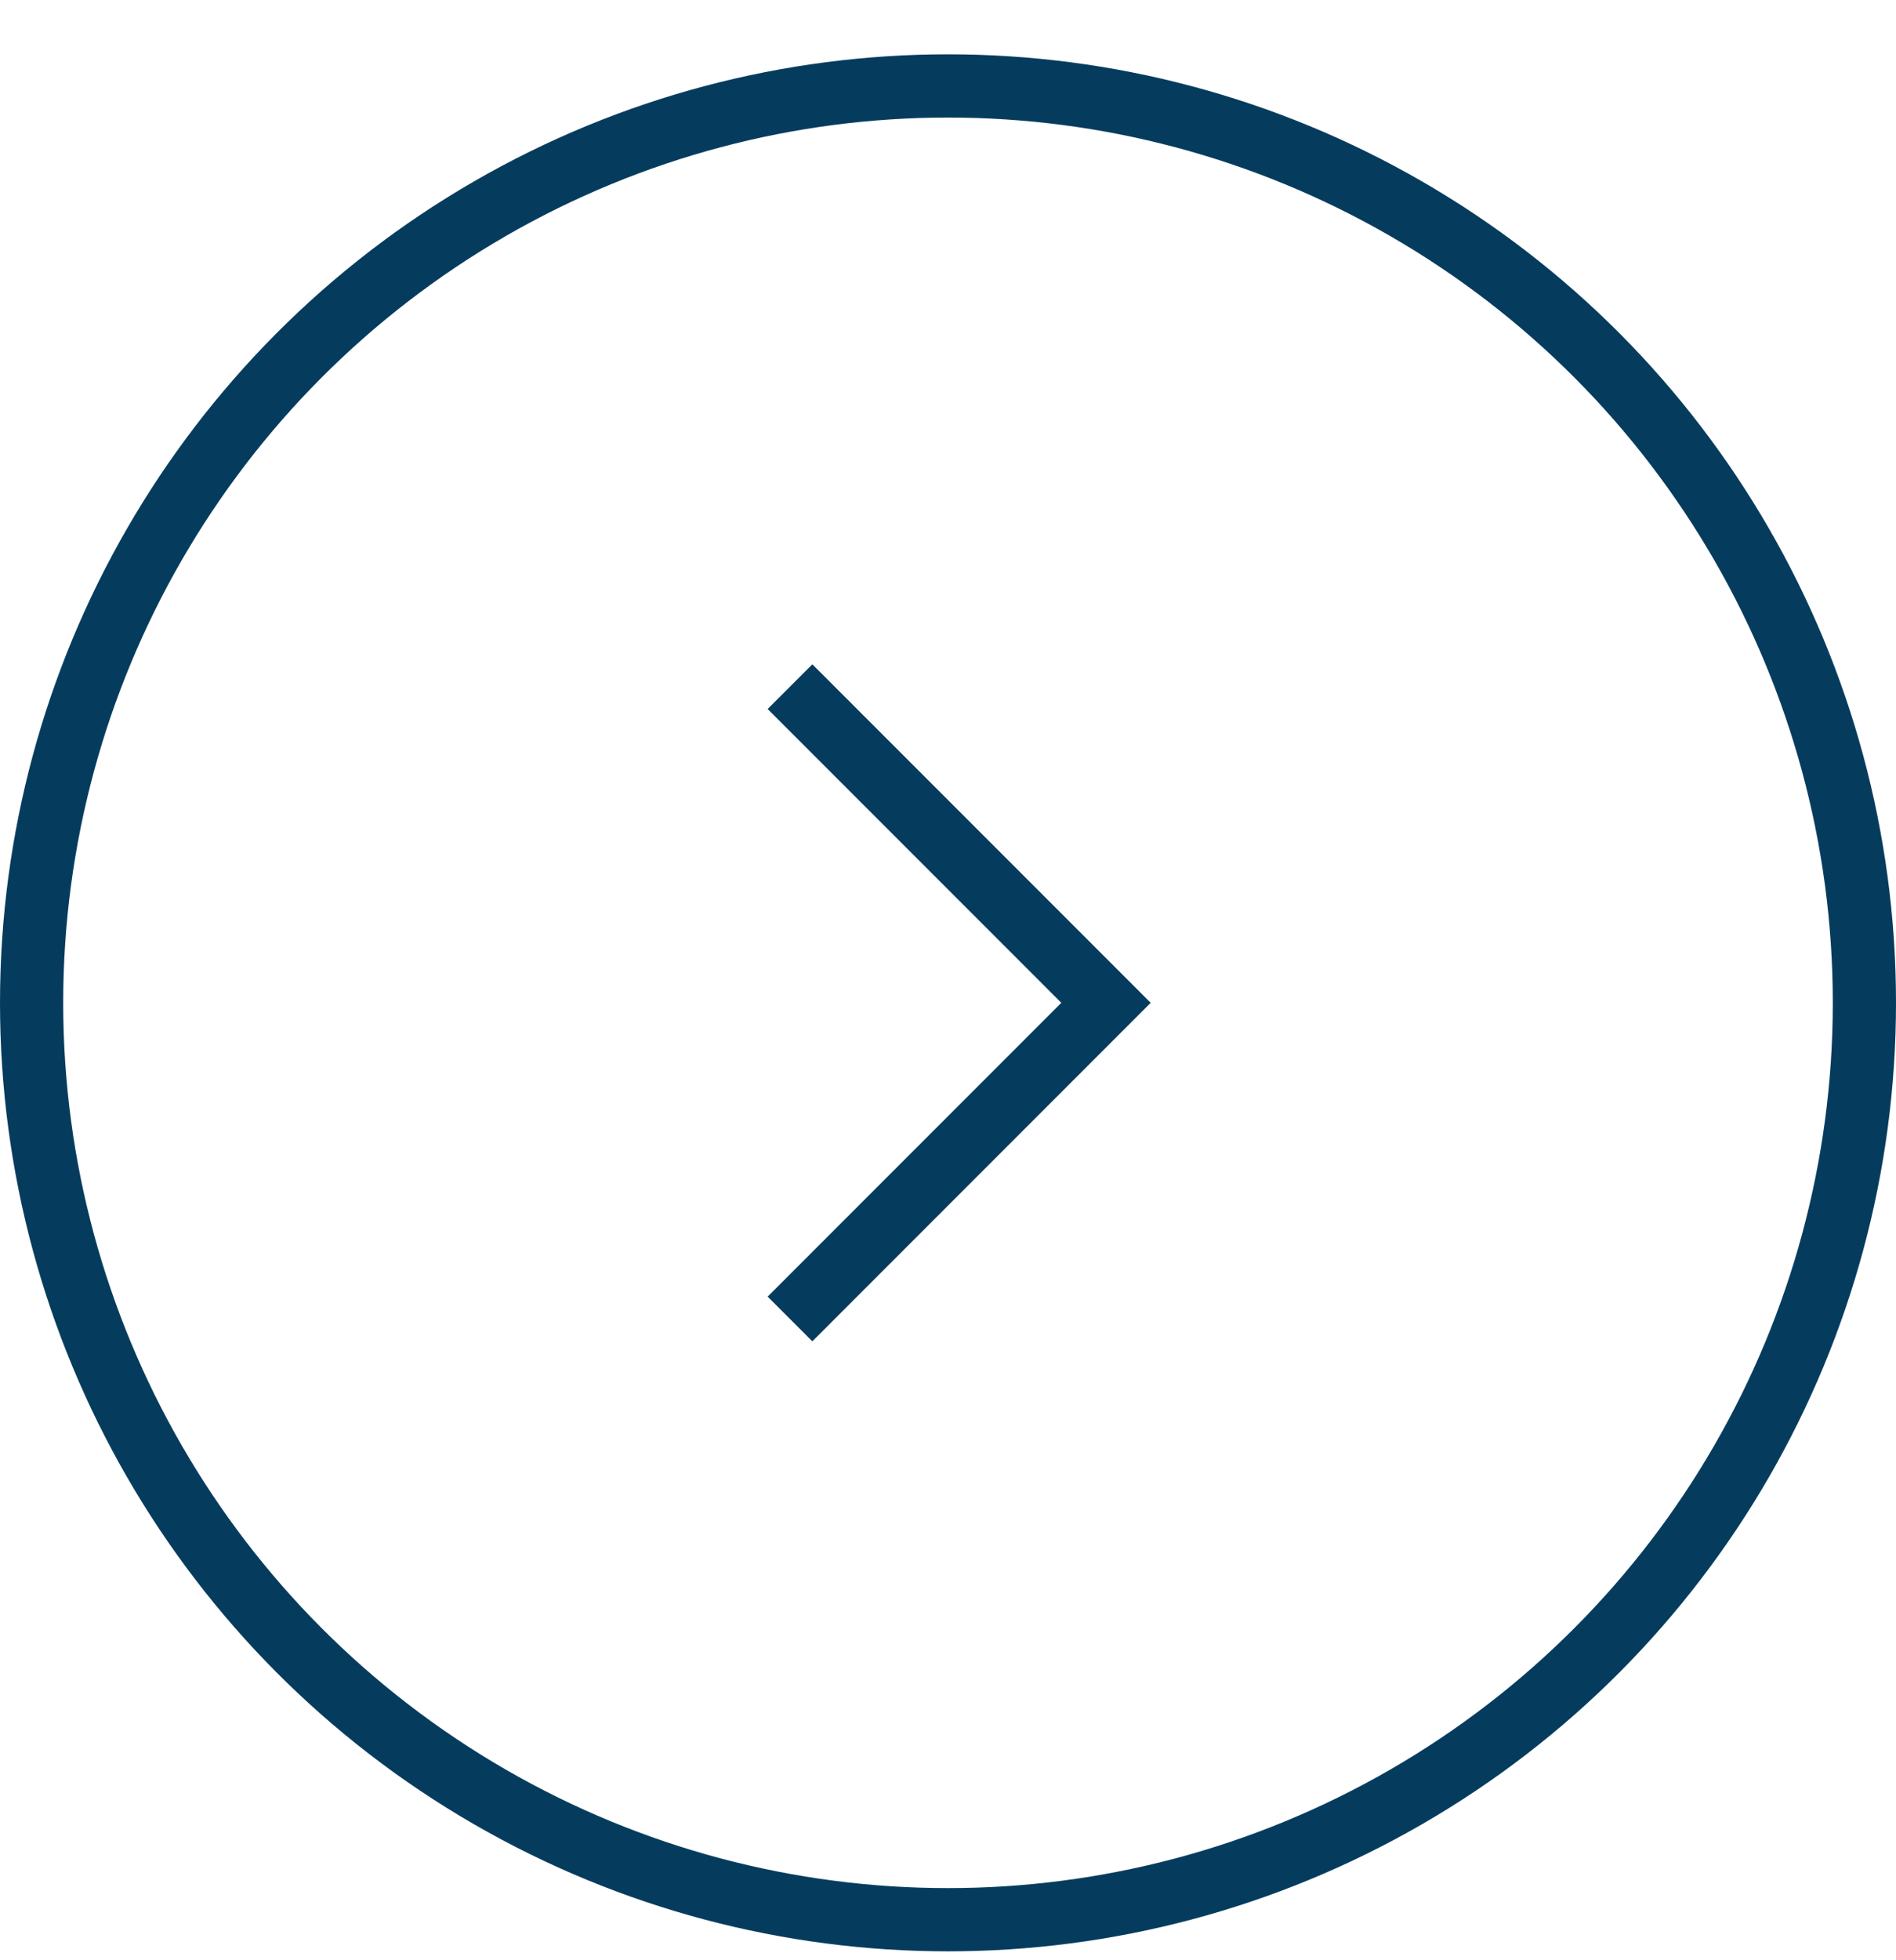 <?xml version="1.0" encoding="UTF-8"?> <svg xmlns="http://www.w3.org/2000/svg" width="30" height="31" viewBox="0 0 30 31" fill="none"> <circle cx="15" cy="15.859" r="14.5" stroke="#053C5E"></circle> <path d="M12.5 10.859L17.5 15.859L12.5 20.859" stroke="#053C5E"></path> </svg> 
